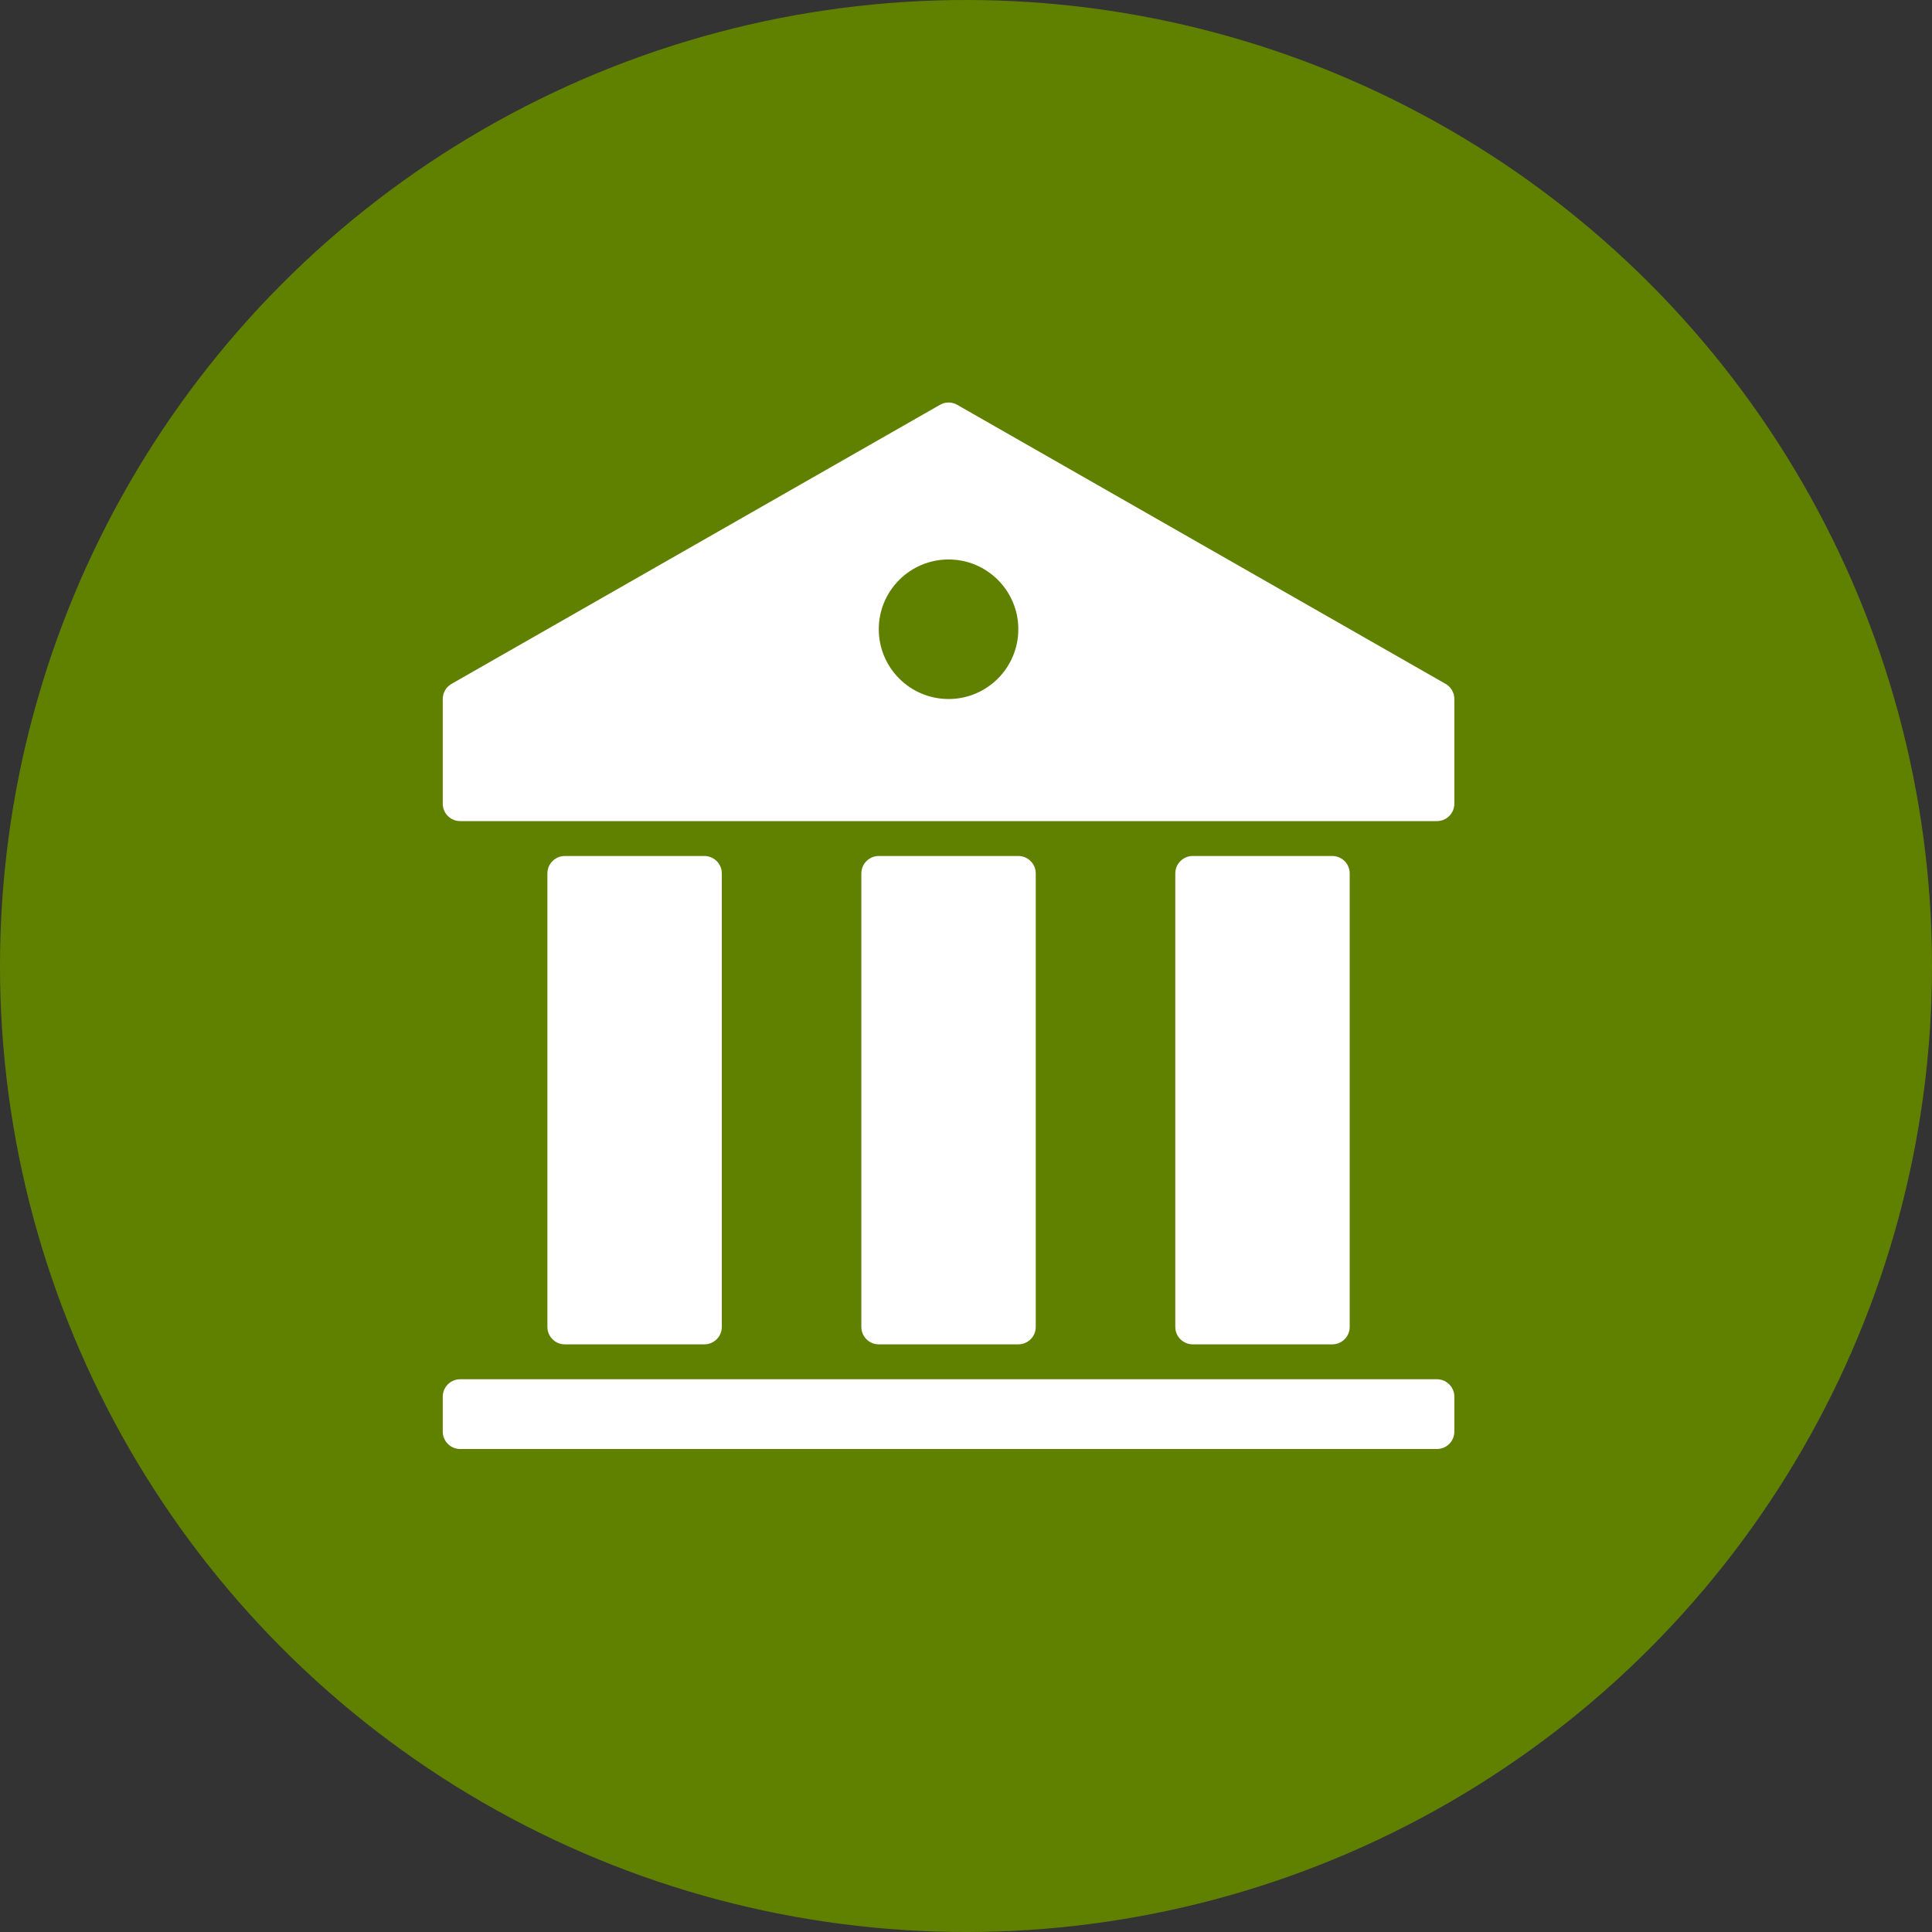 <svg width="48" height="48" viewBox="0 0 48 48" fill="none" xmlns="http://www.w3.org/2000/svg">
<rect x="0" y="0" width="48" height="48" fill="#333333" stroke="none"/>
<circle cx="24" cy="24" r="24" fill="#608100"/>
<path d="M25.3 21.267H21.833C21.594 21.267 21.4 21.461 21.4 21.7V32.967C21.4 33.206 21.594 33.4 21.833 33.4H25.3C25.539 33.4 25.733 33.206 25.733 32.967V21.7C25.733 21.461 25.539 21.267 25.3 21.267Z" fill="white"/>
<path d="M17.5 21.267H14.033C13.794 21.267 13.6 21.461 13.6 21.7V32.967C13.6 33.206 13.794 33.4 14.033 33.4H17.5C17.739 33.4 17.933 33.206 17.933 32.967V21.7C17.933 21.461 17.739 21.267 17.5 21.267Z" fill="white"/>
<path d="M33.1 21.267H29.633C29.394 21.267 29.2 21.461 29.2 21.7V32.967C29.2 33.206 29.394 33.4 29.633 33.4H33.1C33.339 33.4 33.533 33.206 33.533 32.967V21.7C33.533 21.461 33.339 21.267 33.1 21.267Z" fill="white"/>
<path d="M35.7 34.267H11.433C11.194 34.267 11 34.461 11 34.7V35.567C11 35.806 11.194 36 11.433 36H35.7C35.939 36 36.133 35.806 36.133 35.567V34.7C36.133 34.461 35.939 34.267 35.7 34.267Z" fill="white"/>
<path d="M11 17.367V19.967C11 20.206 11.194 20.4 11.433 20.4H35.7C35.939 20.4 36.133 20.206 36.133 19.967V17.367C36.133 17.211 36.05 17.068 35.916 16.991L23.782 10.058C23.649 9.981 23.486 9.981 23.353 10.058L11.218 16.991C11.083 17.068 11 17.213 11 17.367ZM23.567 13.9C24.524 13.9 25.3 14.676 25.3 15.633C25.3 16.59 24.524 17.367 23.567 17.367C22.61 17.367 21.833 16.59 21.833 15.633C21.833 14.676 22.61 13.9 23.567 13.9Z" fill="white"/>
</svg>

